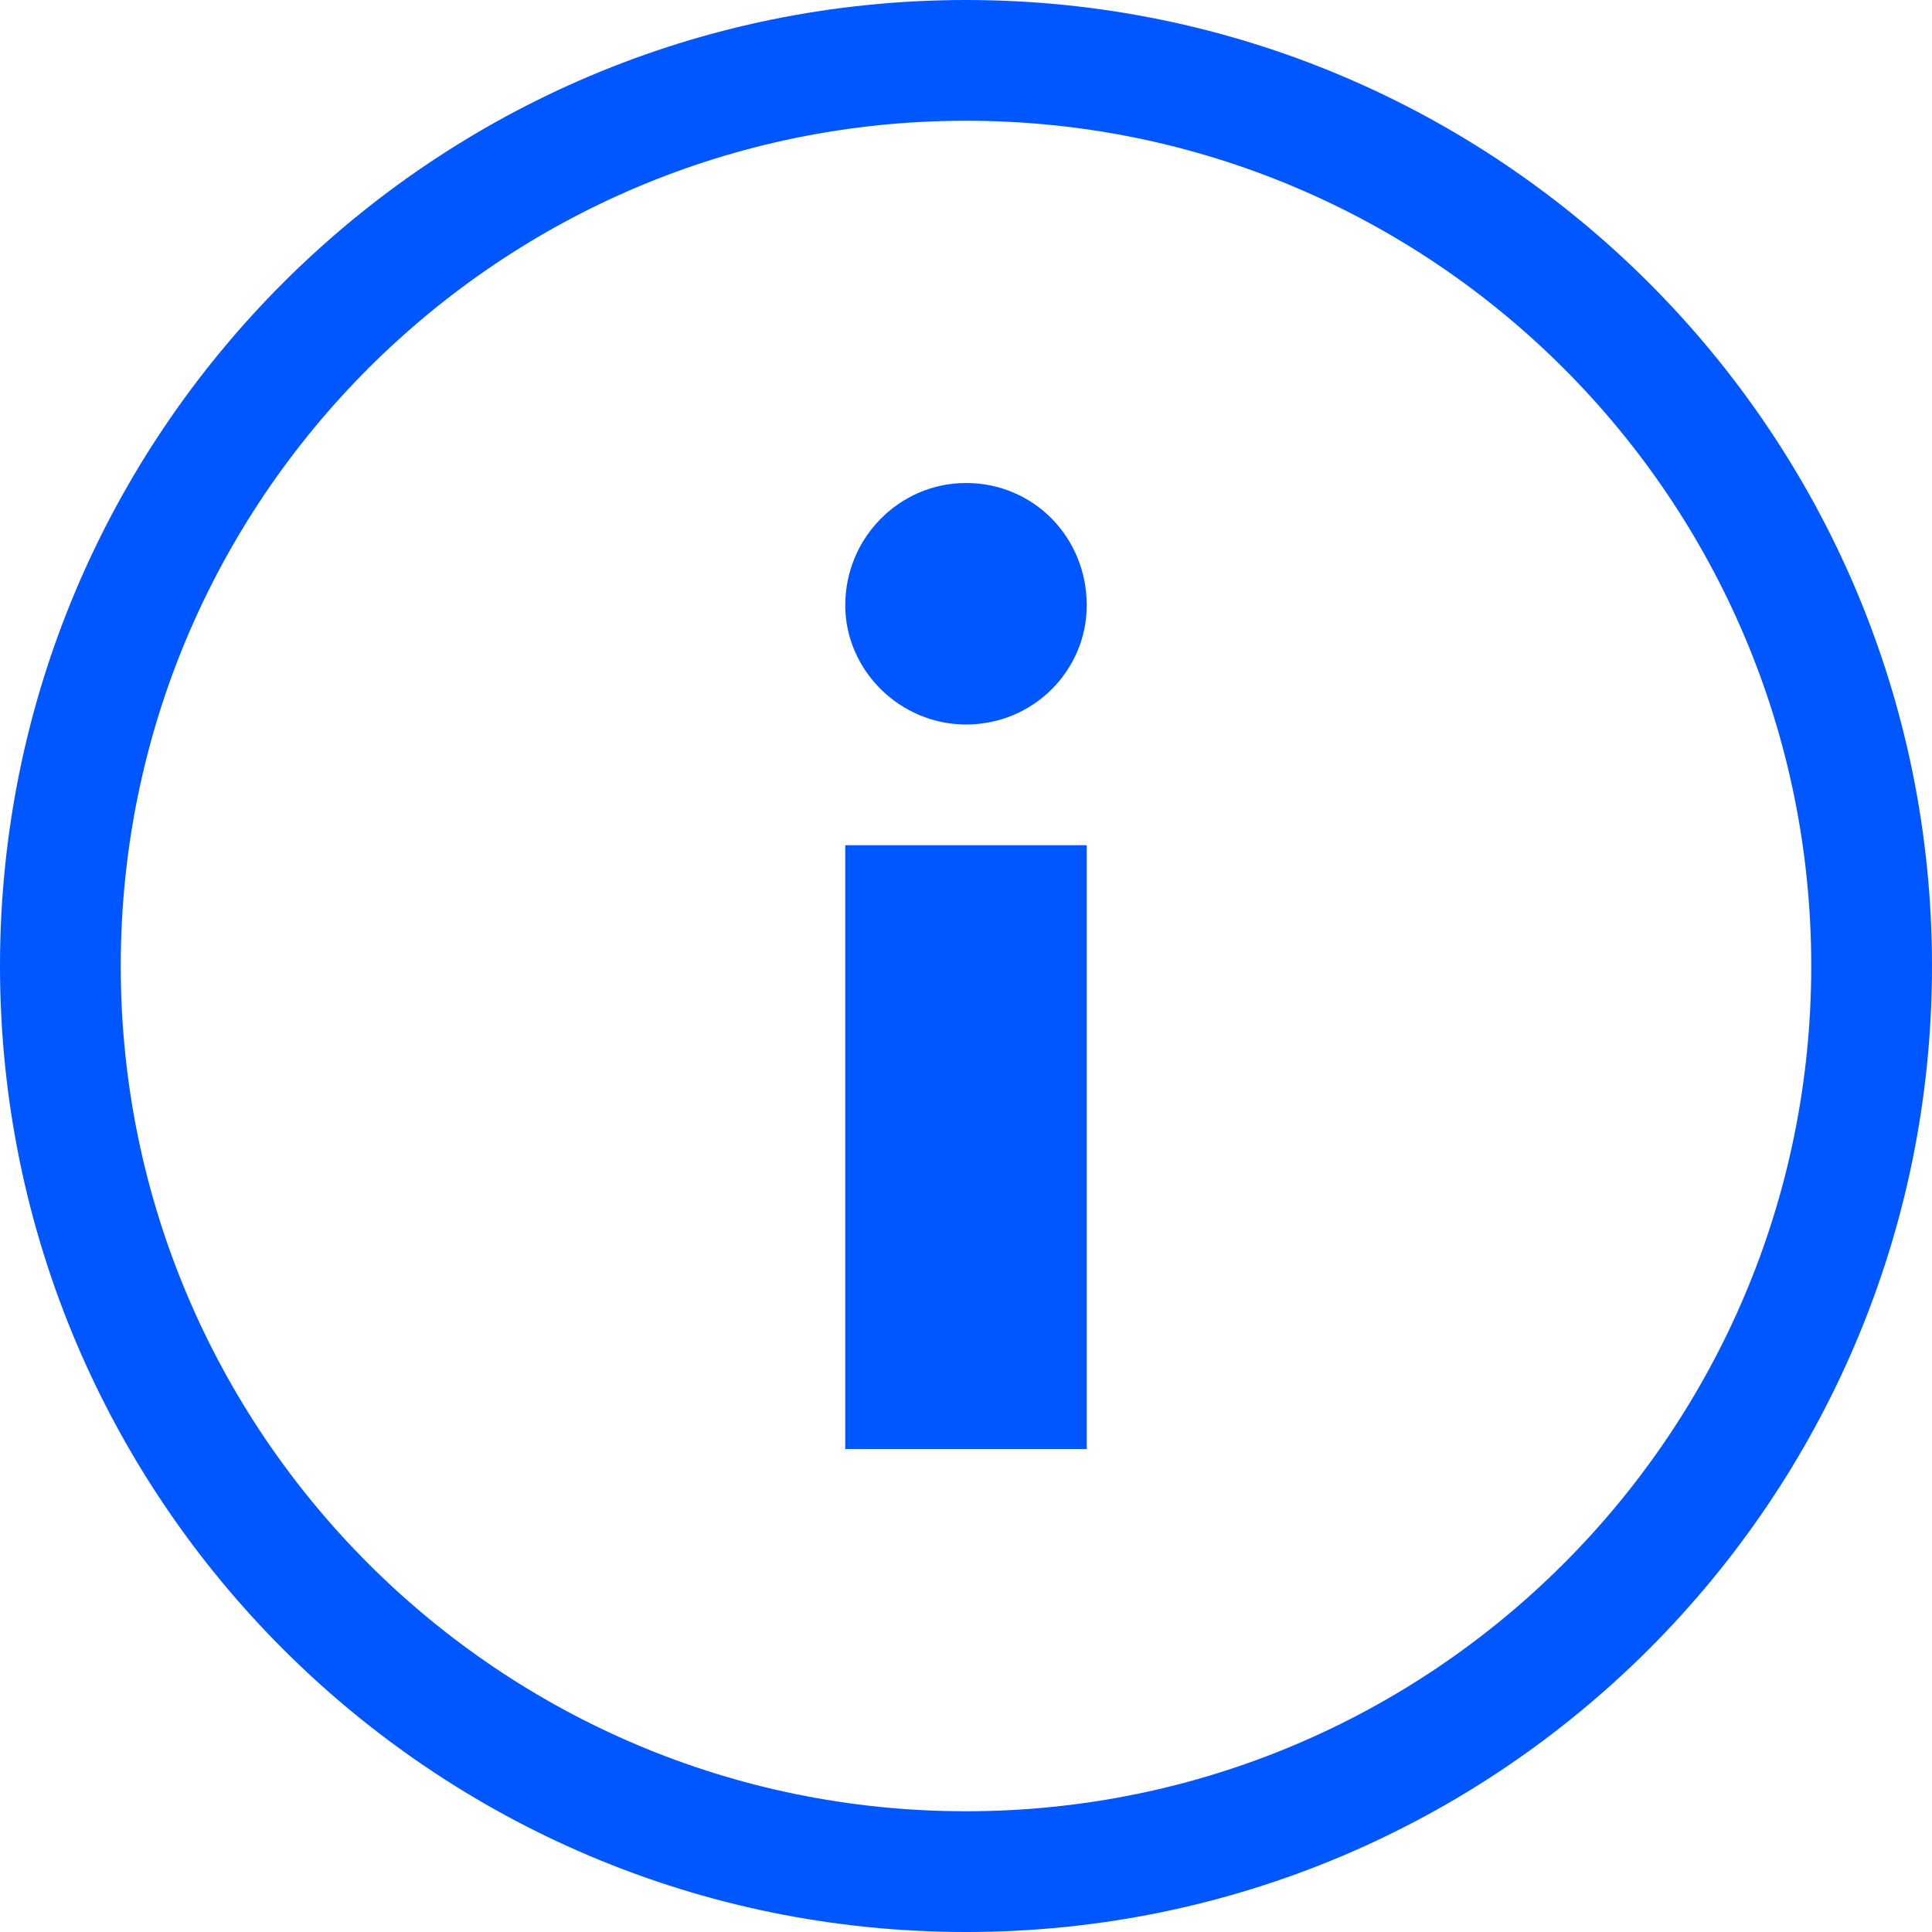<svg width="10" height="10" viewBox="0 0 10 10" fill="none" xmlns="http://www.w3.org/2000/svg">
<path d="M5.625 7.5H4.375V4.375H5.625V7.5ZM4.375 3.133C4.375 2.782 4.657 2.5 5 2.5C5.351 2.5 5.625 2.782 5.625 3.133C5.625 3.468 5.351 3.75 5 3.75C4.657 3.75 4.375 3.468 4.375 3.133ZM5 10C2.239 10 0 7.761 0 5C0 2.239 2.239 0 5 0C7.761 0 10 2.239 10 5C10 7.761 7.761 10 5 10ZM5 9.375C7.416 9.375 9.375 7.416 9.375 5C9.375 2.584 7.416 0.625 5 0.625C2.584 0.625 0.625 2.584 0.625 5C0.625 7.416 2.584 9.375 5 9.375Z" fill="#0157FF"/>
</svg>
